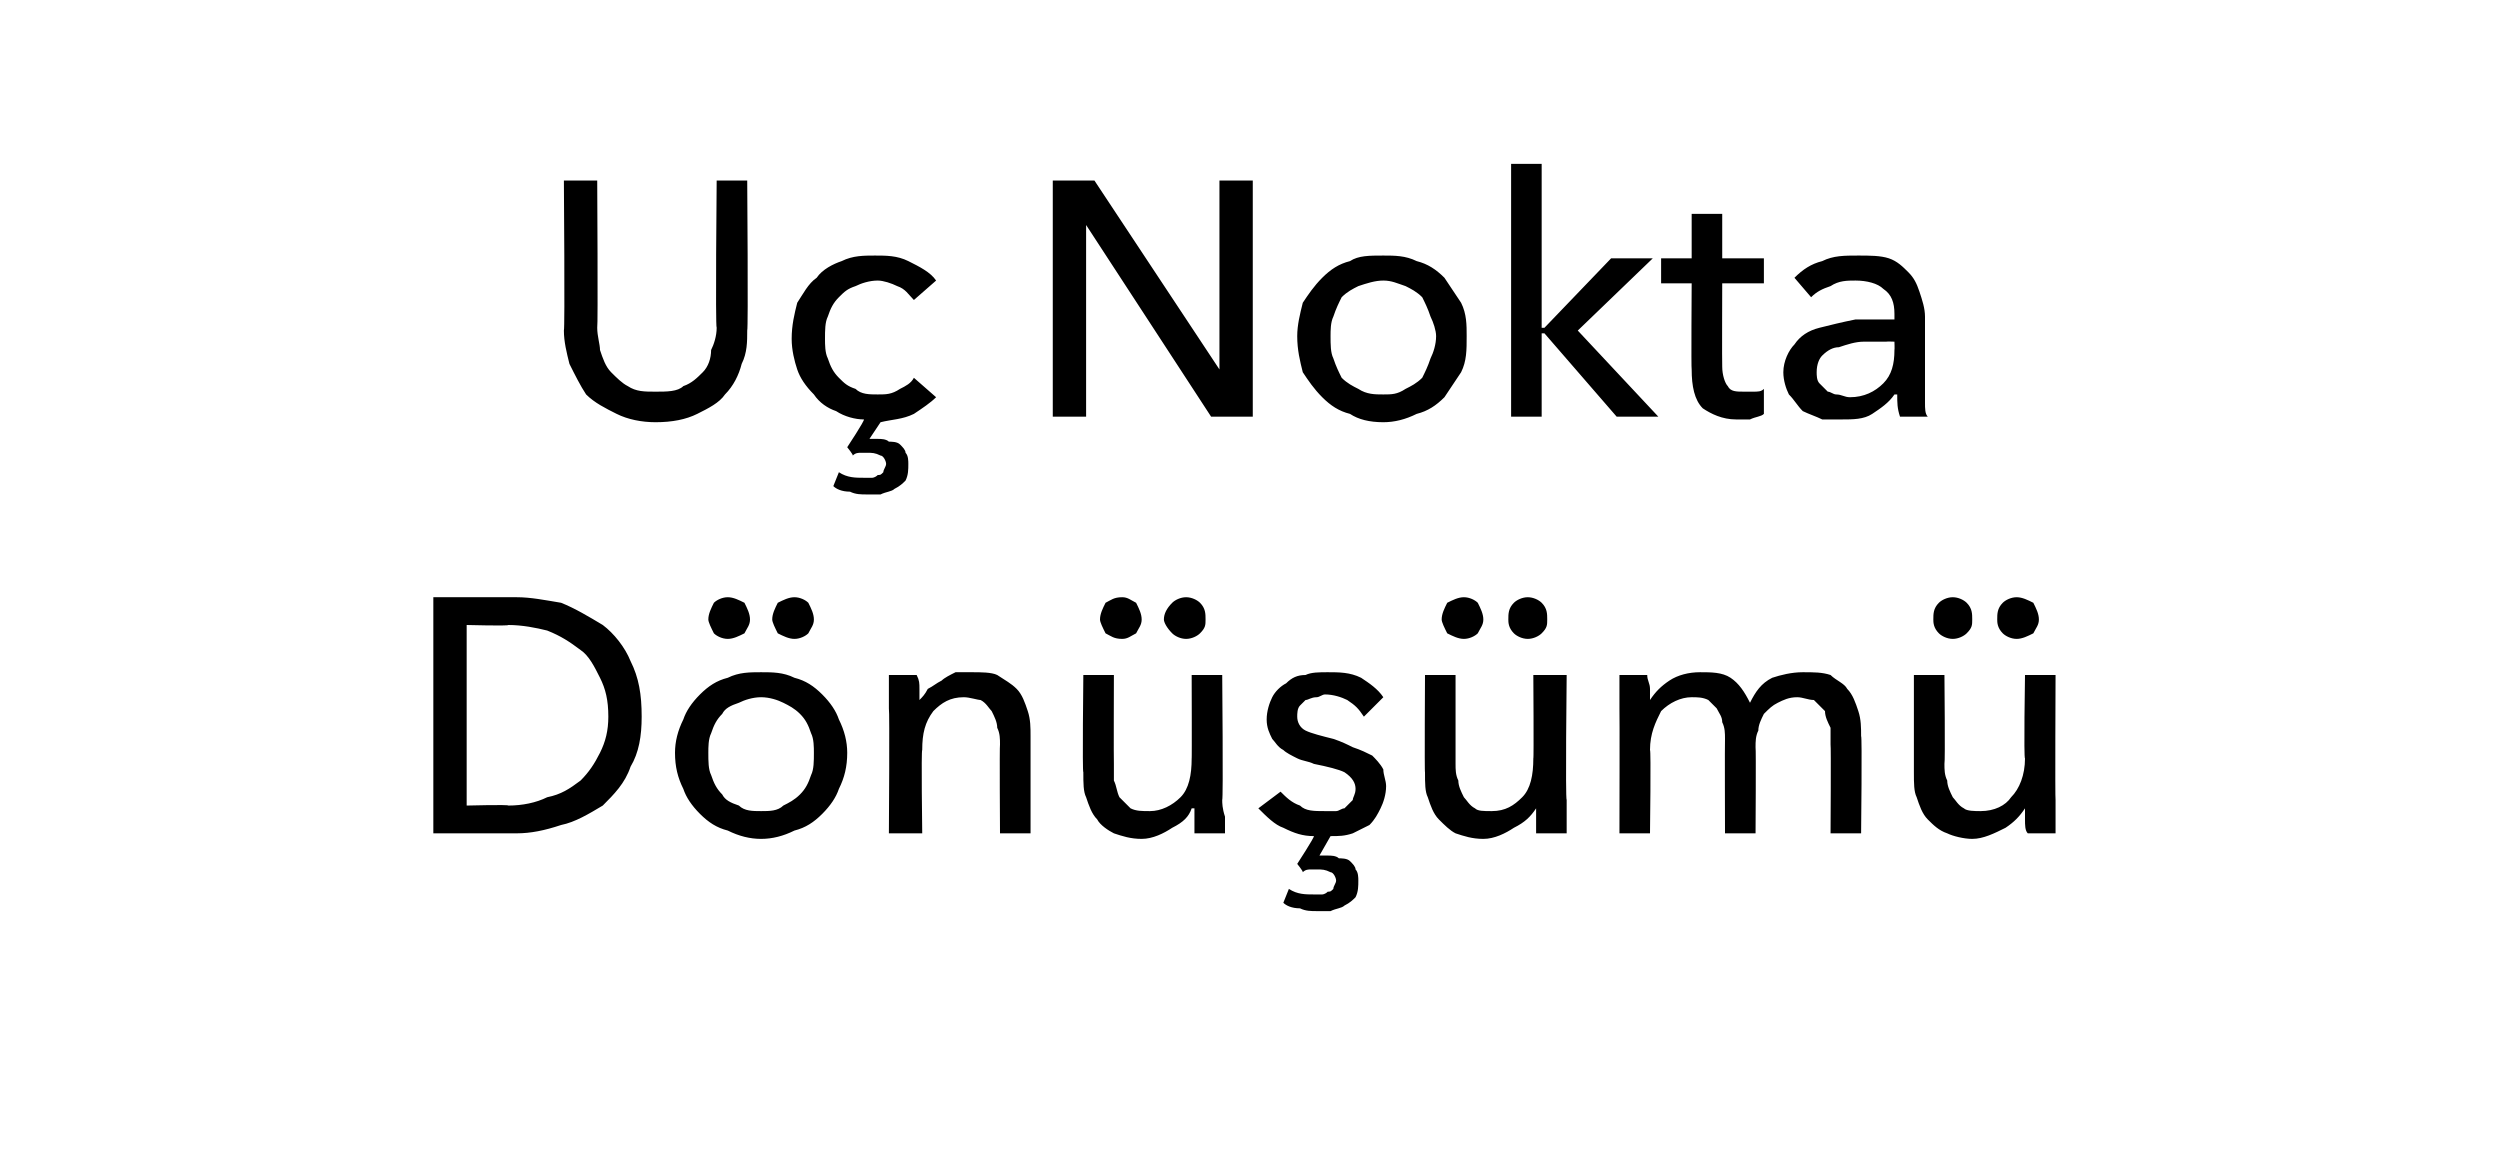 <?xml version="1.0" standalone="no"?><!DOCTYPE svg PUBLIC "-//W3C//DTD SVG 1.1//EN" "http://www.w3.org/Graphics/SVG/1.1/DTD/svg11.dtd"><svg xmlns="http://www.w3.org/2000/svg" version="1.1" width="90px" height="41.4px" viewBox="0 -3 90 41.4" style="top:-3px">  <desc>Uç Nokta Dönüşümü</desc>  <defs/>  <g id="Polygon303744">    <path d="M 15.6 18.5 C 15.6 18.5 18.55 18.5 18.6 18.5 C 19.1 18.5 19.6 18.6 20.2 18.7 C 20.7 18.9 21.2 19.2 21.7 19.5 C 22.1 19.8 22.5 20.3 22.7 20.8 C 23 21.4 23.1 22 23.1 22.8 C 23.1 23.5 23 24.1 22.7 24.6 C 22.5 25.2 22.1 25.6 21.7 26 C 21.2 26.3 20.7 26.6 20.2 26.7 C 19.6 26.9 19.1 27 18.6 27 C 18.55 27 15.6 27 15.6 27 L 15.6 18.5 Z M 16.8 26 C 16.8 26 18.31 25.96 18.3 26 C 18.8 26 19.3 25.9 19.7 25.7 C 20.2 25.6 20.5 25.4 20.9 25.1 C 21.2 24.8 21.4 24.5 21.6 24.1 C 21.8 23.7 21.9 23.3 21.9 22.8 C 21.9 22.2 21.8 21.8 21.6 21.4 C 21.4 21 21.2 20.6 20.9 20.4 C 20.5 20.1 20.2 19.9 19.7 19.7 C 19.3 19.6 18.8 19.5 18.3 19.5 C 18.31 19.54 16.8 19.5 16.8 19.5 L 16.8 26 Z M 30.5 24.1 C 30.5 24.6 30.4 25 30.2 25.4 C 30.1 25.7 29.9 26 29.6 26.3 C 29.3 26.6 29 26.8 28.6 26.9 C 28.2 27.1 27.8 27.2 27.4 27.2 C 27 27.2 26.6 27.1 26.2 26.9 C 25.8 26.8 25.5 26.6 25.2 26.3 C 24.9 26 24.7 25.7 24.6 25.4 C 24.4 25 24.3 24.6 24.3 24.1 C 24.3 23.7 24.4 23.3 24.6 22.9 C 24.7 22.6 24.9 22.3 25.2 22 C 25.5 21.7 25.8 21.5 26.2 21.4 C 26.6 21.2 27 21.2 27.4 21.2 C 27.8 21.2 28.2 21.2 28.6 21.4 C 29 21.5 29.3 21.7 29.6 22 C 29.9 22.3 30.1 22.6 30.2 22.9 C 30.4 23.3 30.5 23.7 30.5 24.1 Z M 29.3 24.1 C 29.3 23.9 29.3 23.6 29.2 23.4 C 29.1 23.1 29 22.9 28.8 22.7 C 28.6 22.5 28.4 22.4 28.2 22.3 C 28 22.2 27.7 22.1 27.4 22.1 C 27.1 22.1 26.8 22.2 26.6 22.3 C 26.3 22.4 26.1 22.5 26 22.7 C 25.8 22.9 25.7 23.1 25.6 23.4 C 25.5 23.6 25.5 23.9 25.5 24.1 C 25.5 24.4 25.5 24.7 25.6 24.9 C 25.7 25.2 25.8 25.4 26 25.6 C 26.1 25.8 26.3 25.9 26.6 26 C 26.8 26.2 27.1 26.2 27.4 26.2 C 27.7 26.2 28 26.2 28.2 26 C 28.4 25.9 28.6 25.8 28.8 25.6 C 29 25.4 29.1 25.2 29.2 24.9 C 29.3 24.7 29.3 24.4 29.3 24.1 Z M 25.5 19.3 C 25.5 19.1 25.6 18.9 25.7 18.7 C 25.8 18.6 26 18.5 26.2 18.5 C 26.4 18.5 26.6 18.6 26.8 18.7 C 26.9 18.9 27 19.1 27 19.3 C 27 19.5 26.9 19.6 26.8 19.8 C 26.6 19.9 26.4 20 26.2 20 C 26 20 25.8 19.9 25.7 19.8 C 25.6 19.6 25.5 19.4 25.5 19.3 Z M 27.8 19.3 C 27.8 19.1 27.9 18.9 28 18.7 C 28.2 18.6 28.4 18.5 28.6 18.5 C 28.8 18.5 29 18.6 29.1 18.7 C 29.2 18.9 29.3 19.1 29.3 19.3 C 29.3 19.5 29.2 19.6 29.1 19.8 C 29 19.9 28.8 20 28.6 20 C 28.4 20 28.2 19.9 28 19.8 C 27.9 19.6 27.8 19.4 27.8 19.3 Z M 33 21.3 C 33.1 21.5 33.1 21.6 33.1 21.8 C 33.1 22 33.1 22.1 33.1 22.2 C 33.1 22.2 33.1 22.2 33.1 22.2 C 33.2 22.1 33.3 22 33.4 21.8 C 33.6 21.7 33.7 21.6 33.9 21.5 C 34 21.4 34.2 21.3 34.4 21.2 C 34.6 21.2 34.8 21.2 35 21.2 C 35.3 21.2 35.7 21.2 35.9 21.3 C 36.2 21.5 36.4 21.6 36.6 21.8 C 36.8 22 36.9 22.3 37 22.6 C 37.1 22.9 37.1 23.2 37.1 23.5 C 37.1 23.47 37.1 27 37.1 27 L 36 27 C 36 27 35.98 23.84 36 23.8 C 36 23.6 36 23.4 35.9 23.2 C 35.9 23 35.8 22.8 35.7 22.6 C 35.6 22.5 35.5 22.3 35.3 22.2 C 35.2 22.2 34.9 22.1 34.7 22.1 C 34.2 22.1 33.9 22.3 33.6 22.6 C 33.3 23 33.2 23.4 33.2 24 C 33.16 23.98 33.2 27 33.2 27 L 32 27 C 32 27 32.03 22.54 32 22.5 C 32 22.4 32 22.2 32 21.9 C 32 21.7 32 21.5 32 21.3 C 32 21.3 33 21.3 33 21.3 Z M 43 27 C 43 26.9 43 26.7 43 26.5 C 43 26.3 43 26.2 43 26.1 C 43 26.1 42.9 26.1 42.9 26.1 C 42.8 26.4 42.6 26.6 42.2 26.8 C 41.9 27 41.5 27.2 41.1 27.2 C 40.7 27.2 40.4 27.1 40.1 27 C 39.9 26.9 39.6 26.7 39.5 26.5 C 39.3 26.3 39.2 26 39.1 25.7 C 39 25.5 39 25.2 39 24.8 C 38.96 24.84 39 21.3 39 21.3 L 40.1 21.3 C 40.1 21.3 40.09 24.46 40.1 24.5 C 40.1 24.7 40.1 24.9 40.1 25.1 C 40.2 25.3 40.2 25.5 40.3 25.7 C 40.4 25.8 40.6 26 40.7 26.1 C 40.9 26.2 41.1 26.2 41.4 26.2 C 41.8 26.2 42.2 26 42.5 25.7 C 42.8 25.4 42.9 24.9 42.9 24.3 C 42.91 24.34 42.9 21.3 42.9 21.3 L 44 21.3 C 44 21.3 44.04 25.78 44 25.8 C 44 25.9 44 26.1 44.1 26.4 C 44.1 26.6 44.1 26.8 44.1 27 C 44.1 27 43 27 43 27 Z M 39.6 19.3 C 39.6 19.1 39.7 18.9 39.8 18.7 C 40 18.6 40.1 18.5 40.4 18.5 C 40.6 18.5 40.7 18.6 40.9 18.7 C 41 18.9 41.1 19.1 41.1 19.3 C 41.1 19.5 41 19.6 40.9 19.8 C 40.7 19.9 40.6 20 40.4 20 C 40.1 20 40 19.9 39.8 19.8 C 39.7 19.6 39.6 19.4 39.6 19.3 Z M 41.9 19.3 C 41.9 19.1 42 18.9 42.2 18.7 C 42.3 18.6 42.5 18.5 42.7 18.5 C 42.9 18.5 43.1 18.6 43.2 18.7 C 43.4 18.9 43.4 19.1 43.4 19.3 C 43.4 19.5 43.4 19.6 43.2 19.8 C 43.1 19.9 42.9 20 42.7 20 C 42.5 20 42.3 19.9 42.2 19.8 C 42 19.6 41.9 19.4 41.9 19.3 Z M 49.1 22.8 C 48.9 22.5 48.8 22.4 48.5 22.2 C 48.3 22.1 48 22 47.7 22 C 47.6 22 47.5 22.1 47.4 22.1 C 47.2 22.1 47.1 22.2 47 22.2 C 46.9 22.3 46.8 22.4 46.8 22.4 C 46.7 22.5 46.7 22.7 46.7 22.8 C 46.7 23 46.8 23.2 47 23.3 C 47.2 23.4 47.6 23.5 48 23.6 C 48.3 23.7 48.5 23.8 48.7 23.9 C 49 24 49.2 24.1 49.4 24.2 C 49.5 24.3 49.7 24.5 49.8 24.7 C 49.8 24.9 49.9 25.1 49.9 25.3 C 49.9 25.6 49.8 25.9 49.7 26.1 C 49.6 26.3 49.5 26.5 49.3 26.7 C 49.1 26.8 48.9 26.9 48.7 27 C 48.4 27.1 48.2 27.1 47.9 27.1 C 47.9 27.1 47.5 27.8 47.5 27.8 C 47.5 27.8 47.6 27.8 47.6 27.8 C 47.7 27.8 47.7 27.8 47.8 27.8 C 47.9 27.8 48.1 27.8 48.2 27.9 C 48.3 27.9 48.5 27.9 48.6 28 C 48.7 28.1 48.8 28.2 48.8 28.3 C 48.9 28.4 48.9 28.6 48.9 28.7 C 48.9 28.9 48.9 29.1 48.8 29.3 C 48.7 29.4 48.6 29.5 48.4 29.6 C 48.3 29.7 48.1 29.7 47.9 29.8 C 47.7 29.8 47.6 29.8 47.4 29.8 C 47.2 29.8 47 29.8 46.8 29.7 C 46.5 29.7 46.3 29.6 46.2 29.5 C 46.2 29.5 46.4 29 46.4 29 C 46.7 29.2 47 29.2 47.3 29.2 C 47.4 29.2 47.5 29.2 47.6 29.2 C 47.6 29.2 47.7 29.2 47.8 29.1 C 47.9 29.1 47.9 29.1 48 29 C 48 28.9 48.1 28.8 48.1 28.7 C 48.1 28.6 48 28.4 47.9 28.4 C 47.7 28.3 47.6 28.3 47.4 28.3 C 47.3 28.3 47.3 28.3 47.2 28.3 C 47.1 28.3 47 28.3 46.9 28.4 C 46.92 28.37 46.7 28.1 46.7 28.1 C 46.7 28.1 47.33 27.13 47.3 27.1 C 46.9 27.1 46.6 27 46.2 26.8 C 45.9 26.7 45.6 26.4 45.3 26.1 C 45.3 26.1 46.1 25.5 46.1 25.5 C 46.3 25.7 46.5 25.9 46.8 26 C 47 26.2 47.3 26.2 47.7 26.2 C 47.8 26.2 47.9 26.2 48.1 26.2 C 48.2 26.2 48.3 26.1 48.4 26.1 C 48.5 26 48.6 25.9 48.7 25.8 C 48.7 25.7 48.8 25.6 48.8 25.4 C 48.8 25.2 48.7 25 48.4 24.8 C 48.2 24.7 47.8 24.6 47.3 24.5 C 47.1 24.4 46.9 24.4 46.7 24.3 C 46.5 24.2 46.3 24.1 46.2 24 C 46 23.9 45.9 23.7 45.8 23.6 C 45.7 23.4 45.6 23.2 45.6 22.9 C 45.6 22.6 45.7 22.3 45.8 22.1 C 45.9 21.9 46.1 21.7 46.3 21.6 C 46.5 21.4 46.7 21.3 47 21.3 C 47.2 21.2 47.5 21.2 47.8 21.2 C 48.2 21.2 48.6 21.2 49 21.4 C 49.3 21.6 49.6 21.8 49.8 22.1 C 49.8 22.1 49.1 22.8 49.1 22.8 Z M 55.3 27 C 55.3 26.9 55.3 26.7 55.3 26.5 C 55.3 26.3 55.3 26.2 55.3 26.1 C 55.3 26.1 55.3 26.1 55.3 26.1 C 55.1 26.4 54.9 26.6 54.5 26.8 C 54.2 27 53.8 27.2 53.4 27.2 C 53 27.2 52.7 27.1 52.4 27 C 52.2 26.9 52 26.7 51.8 26.5 C 51.6 26.3 51.5 26 51.4 25.7 C 51.3 25.5 51.3 25.2 51.3 24.8 C 51.28 24.84 51.3 21.3 51.3 21.3 L 52.4 21.3 C 52.4 21.3 52.4 24.46 52.4 24.5 C 52.4 24.7 52.4 24.9 52.5 25.1 C 52.5 25.3 52.6 25.5 52.7 25.7 C 52.8 25.8 52.9 26 53.1 26.1 C 53.2 26.2 53.4 26.2 53.7 26.2 C 54.2 26.2 54.5 26 54.8 25.7 C 55.1 25.4 55.2 24.9 55.2 24.3 C 55.22 24.34 55.2 21.3 55.2 21.3 L 56.4 21.3 C 56.4 21.3 56.35 25.78 56.4 25.8 C 56.4 25.9 56.4 26.1 56.4 26.4 C 56.4 26.6 56.4 26.8 56.4 27 C 56.4 27 55.3 27 55.3 27 Z M 51.9 19.3 C 51.9 19.1 52 18.9 52.1 18.7 C 52.3 18.6 52.5 18.5 52.7 18.5 C 52.9 18.5 53.1 18.6 53.2 18.7 C 53.3 18.9 53.4 19.1 53.4 19.3 C 53.4 19.5 53.3 19.6 53.2 19.8 C 53.1 19.9 52.9 20 52.7 20 C 52.5 20 52.3 19.9 52.1 19.8 C 52 19.6 51.9 19.4 51.9 19.3 Z M 54.3 19.3 C 54.3 19.1 54.3 18.9 54.5 18.7 C 54.6 18.6 54.8 18.5 55 18.5 C 55.2 18.5 55.4 18.6 55.5 18.7 C 55.7 18.9 55.7 19.1 55.7 19.3 C 55.7 19.5 55.7 19.6 55.5 19.8 C 55.4 19.9 55.2 20 55 20 C 54.8 20 54.6 19.9 54.5 19.8 C 54.3 19.6 54.3 19.4 54.3 19.3 Z M 59.4 22.2 C 59.6 21.9 59.8 21.7 60.1 21.5 C 60.4 21.3 60.8 21.2 61.2 21.2 C 61.6 21.2 62 21.2 62.3 21.4 C 62.6 21.6 62.8 21.9 63 22.3 C 63.2 21.9 63.4 21.6 63.8 21.4 C 64.1 21.3 64.5 21.2 64.9 21.2 C 65.3 21.2 65.6 21.2 65.9 21.3 C 66.1 21.5 66.4 21.6 66.5 21.8 C 66.7 22 66.8 22.3 66.9 22.6 C 67 22.9 67 23.2 67 23.5 C 67.04 23.47 67 27 67 27 L 65.9 27 C 65.9 27 65.92 23.84 65.9 23.8 C 65.9 23.6 65.9 23.4 65.9 23.2 C 65.8 23 65.7 22.8 65.7 22.6 C 65.6 22.5 65.4 22.3 65.3 22.2 C 65.1 22.2 64.9 22.1 64.7 22.1 C 64.4 22.1 64.2 22.2 64 22.3 C 63.8 22.4 63.7 22.5 63.5 22.7 C 63.4 22.9 63.3 23.1 63.3 23.3 C 63.2 23.5 63.2 23.7 63.2 23.9 C 63.22 23.93 63.2 27 63.2 27 L 62.1 27 C 62.1 27 62.09 23.62 62.1 23.6 C 62.1 23.4 62.1 23.2 62 23 C 62 22.8 61.9 22.7 61.8 22.5 C 61.7 22.4 61.6 22.3 61.5 22.2 C 61.3 22.1 61.1 22.1 60.9 22.1 C 60.5 22.1 60.1 22.3 59.8 22.6 C 59.6 23 59.4 23.4 59.4 24 C 59.44 23.98 59.4 27 59.4 27 L 58.3 27 C 58.3 27 58.31 22.54 58.3 22.5 C 58.3 22.4 58.3 22.2 58.3 21.9 C 58.3 21.7 58.3 21.5 58.3 21.3 C 58.3 21.3 59.3 21.3 59.3 21.3 C 59.3 21.5 59.4 21.6 59.4 21.8 C 59.4 22 59.4 22.1 59.4 22.2 C 59.38 22.25 59.4 22.2 59.4 22.2 C 59.4 22.2 59.41 22.25 59.4 22.2 Z M 73 27 C 72.9 26.9 72.9 26.7 72.9 26.5 C 72.9 26.3 72.9 26.2 72.9 26.1 C 72.9 26.1 72.9 26.1 72.9 26.1 C 72.7 26.4 72.5 26.6 72.2 26.8 C 71.8 27 71.4 27.2 71 27.2 C 70.7 27.2 70.3 27.1 70.1 27 C 69.8 26.9 69.6 26.7 69.4 26.5 C 69.2 26.3 69.1 26 69 25.7 C 68.9 25.5 68.9 25.2 68.9 24.8 C 68.9 24.84 68.9 21.3 68.9 21.3 L 70 21.3 C 70 21.3 70.03 24.46 70 24.5 C 70 24.7 70 24.9 70.1 25.1 C 70.1 25.3 70.2 25.5 70.3 25.7 C 70.4 25.8 70.5 26 70.7 26.1 C 70.8 26.2 71.1 26.2 71.3 26.2 C 71.8 26.2 72.2 26 72.4 25.7 C 72.7 25.4 72.9 24.9 72.9 24.3 C 72.85 24.34 72.9 21.3 72.9 21.3 L 74 21.3 C 74 21.3 73.98 25.78 74 25.8 C 74 25.9 74 26.1 74 26.4 C 74 26.6 74 26.8 74 27 C 74 27 73 27 73 27 Z M 69.6 19.3 C 69.6 19.1 69.6 18.9 69.8 18.7 C 69.9 18.6 70.1 18.5 70.3 18.5 C 70.5 18.5 70.7 18.6 70.8 18.7 C 71 18.9 71 19.1 71 19.3 C 71 19.5 71 19.6 70.8 19.8 C 70.7 19.9 70.5 20 70.3 20 C 70.1 20 69.9 19.9 69.8 19.8 C 69.6 19.6 69.6 19.4 69.6 19.3 Z M 71.9 19.3 C 71.9 19.1 71.9 18.9 72.1 18.7 C 72.2 18.6 72.4 18.5 72.6 18.5 C 72.8 18.5 73 18.6 73.2 18.7 C 73.3 18.9 73.4 19.1 73.4 19.3 C 73.4 19.5 73.3 19.6 73.2 19.8 C 73 19.9 72.8 20 72.6 20 C 72.4 20 72.2 19.9 72.1 19.8 C 71.9 19.6 71.9 19.4 71.9 19.3 Z " stroke="none" fill="#000"/>  </g>  <g id="Polygon303743">    <path d="M 23.6 12.2 C 23.1 12.2 22.6 12.1 22.2 11.9 C 21.8 11.7 21.4 11.5 21.1 11.2 C 20.9 10.9 20.7 10.5 20.5 10.1 C 20.4 9.7 20.3 9.3 20.3 8.9 C 20.34 8.86 20.3 3.5 20.3 3.5 L 21.5 3.5 C 21.5 3.5 21.53 8.78 21.5 8.8 C 21.5 9.1 21.6 9.4 21.6 9.6 C 21.7 9.9 21.8 10.2 22 10.4 C 22.2 10.6 22.4 10.8 22.6 10.9 C 22.9 11.1 23.2 11.1 23.6 11.1 C 24 11.1 24.4 11.1 24.6 10.9 C 24.9 10.8 25.1 10.6 25.3 10.4 C 25.5 10.2 25.6 9.9 25.6 9.6 C 25.7 9.4 25.8 9.1 25.8 8.8 C 25.75 8.78 25.8 3.5 25.8 3.5 L 26.9 3.5 C 26.9 3.5 26.94 8.86 26.9 8.9 C 26.9 9.3 26.9 9.7 26.7 10.1 C 26.6 10.5 26.4 10.9 26.1 11.2 C 25.9 11.5 25.5 11.7 25.1 11.9 C 24.7 12.1 24.2 12.2 23.6 12.2 Z M 32.9 7.8 C 32.7 7.6 32.6 7.4 32.3 7.3 C 32.1 7.2 31.8 7.1 31.6 7.1 C 31.3 7.1 31 7.2 30.8 7.3 C 30.5 7.4 30.4 7.5 30.2 7.7 C 30 7.9 29.9 8.1 29.8 8.4 C 29.7 8.6 29.7 8.9 29.7 9.2 C 29.7 9.4 29.7 9.7 29.8 9.9 C 29.9 10.2 30 10.4 30.2 10.6 C 30.4 10.8 30.5 10.9 30.8 11 C 31 11.2 31.3 11.2 31.6 11.2 C 31.9 11.2 32.1 11.2 32.4 11 C 32.6 10.9 32.8 10.8 32.9 10.6 C 32.9 10.6 33.7 11.3 33.7 11.3 C 33.5 11.5 33.2 11.7 32.9 11.9 C 32.5 12.1 32.1 12.1 31.7 12.2 C 31.7 12.2 31.3 12.8 31.3 12.8 C 31.3 12.8 31.4 12.8 31.4 12.8 C 31.5 12.8 31.5 12.8 31.6 12.8 C 31.7 12.8 31.9 12.8 32 12.9 C 32.1 12.9 32.3 12.9 32.4 13 C 32.5 13.1 32.6 13.2 32.6 13.3 C 32.7 13.4 32.7 13.6 32.7 13.7 C 32.7 13.9 32.7 14.1 32.6 14.3 C 32.5 14.4 32.4 14.5 32.2 14.6 C 32.1 14.7 31.9 14.7 31.7 14.8 C 31.5 14.8 31.4 14.8 31.2 14.8 C 31 14.8 30.8 14.8 30.6 14.7 C 30.3 14.7 30.1 14.6 30 14.5 C 30 14.5 30.2 14 30.2 14 C 30.5 14.2 30.8 14.2 31.1 14.2 C 31.2 14.2 31.3 14.2 31.4 14.2 C 31.4 14.2 31.5 14.2 31.6 14.1 C 31.7 14.1 31.7 14.1 31.8 14 C 31.8 13.9 31.9 13.8 31.9 13.7 C 31.9 13.6 31.8 13.4 31.7 13.4 C 31.5 13.3 31.4 13.3 31.2 13.3 C 31.1 13.3 31.1 13.3 31 13.3 C 30.9 13.3 30.8 13.3 30.7 13.4 C 30.72 13.37 30.5 13.1 30.5 13.1 C 30.5 13.1 31.14 12.13 31.1 12.1 C 30.8 12.1 30.4 12 30.1 11.8 C 29.8 11.7 29.5 11.5 29.3 11.2 C 29 10.9 28.8 10.6 28.7 10.3 C 28.6 10 28.5 9.6 28.5 9.2 C 28.5 8.7 28.6 8.3 28.7 7.9 C 28.9 7.6 29.1 7.2 29.4 7 C 29.6 6.7 30 6.5 30.3 6.4 C 30.7 6.2 31.1 6.2 31.5 6.2 C 31.9 6.2 32.3 6.2 32.7 6.4 C 33.1 6.6 33.5 6.8 33.7 7.1 C 33.7 7.1 32.9 7.8 32.9 7.8 Z M 43.9 10.3 L 43.9 10.3 L 43.9 3.5 L 45.1 3.5 L 45.1 12 L 43.6 12 L 39.1 5.1 L 39.1 5.1 L 39.1 12 L 37.9 12 L 37.9 3.5 L 39.4 3.5 L 43.9 10.3 Z M 52.8 9.1 C 52.8 9.6 52.8 10 52.6 10.4 C 52.4 10.7 52.2 11 52 11.3 C 51.7 11.6 51.4 11.8 51 11.9 C 50.6 12.1 50.2 12.2 49.8 12.2 C 49.3 12.2 48.9 12.1 48.6 11.9 C 48.2 11.8 47.9 11.6 47.6 11.3 C 47.3 11 47.1 10.7 46.9 10.4 C 46.8 10 46.7 9.6 46.7 9.1 C 46.7 8.7 46.8 8.3 46.9 7.9 C 47.1 7.6 47.3 7.3 47.6 7 C 47.9 6.7 48.2 6.5 48.6 6.4 C 48.9 6.2 49.3 6.2 49.8 6.2 C 50.2 6.2 50.6 6.2 51 6.4 C 51.4 6.5 51.7 6.7 52 7 C 52.2 7.3 52.4 7.6 52.6 7.9 C 52.8 8.3 52.8 8.7 52.8 9.1 Z M 51.7 9.1 C 51.7 8.9 51.6 8.6 51.5 8.4 C 51.4 8.1 51.3 7.9 51.2 7.7 C 51 7.5 50.8 7.4 50.6 7.3 C 50.3 7.2 50.1 7.1 49.8 7.1 C 49.5 7.1 49.2 7.2 48.9 7.3 C 48.7 7.4 48.5 7.5 48.3 7.7 C 48.2 7.9 48.1 8.1 48 8.4 C 47.9 8.6 47.9 8.9 47.9 9.1 C 47.9 9.4 47.9 9.7 48 9.9 C 48.1 10.2 48.2 10.4 48.3 10.6 C 48.5 10.8 48.7 10.9 48.9 11 C 49.2 11.2 49.5 11.2 49.8 11.2 C 50.1 11.2 50.3 11.2 50.6 11 C 50.8 10.9 51 10.8 51.2 10.6 C 51.3 10.4 51.4 10.2 51.5 9.9 C 51.6 9.7 51.7 9.4 51.7 9.1 Z M 55.5 8.8 L 55.6 8.8 L 58 6.3 L 59.5 6.3 L 56.8 8.9 L 59.7 12 L 58.2 12 L 55.6 9 L 55.5 9 L 55.5 12 L 54.4 12 L 54.4 2.9 L 55.5 2.9 L 55.5 8.8 Z M 63.5 7.2 L 62 7.2 C 62 7.2 61.99 10.19 62 10.2 C 62 10.5 62.1 10.8 62.2 10.9 C 62.3 11.1 62.5 11.1 62.8 11.1 C 62.9 11.1 63 11.1 63.1 11.1 C 63.3 11.1 63.4 11.1 63.5 11 C 63.5 11 63.5 11.9 63.5 11.9 C 63.4 12 63.2 12 63 12.1 C 62.9 12.1 62.7 12.1 62.5 12.1 C 62 12.1 61.6 11.9 61.3 11.7 C 61 11.4 60.9 10.9 60.9 10.3 C 60.88 10.32 60.9 7.2 60.9 7.2 L 59.8 7.2 L 59.8 6.3 L 60.9 6.3 L 60.9 4.7 L 62 4.7 L 62 6.3 L 63.5 6.3 L 63.5 7.2 Z M 68.2 8.3 C 68.2 7.9 68.1 7.6 67.8 7.4 C 67.6 7.2 67.2 7.1 66.8 7.1 C 66.5 7.1 66.2 7.1 65.9 7.3 C 65.6 7.4 65.4 7.5 65.2 7.7 C 65.2 7.7 64.6 7 64.6 7 C 64.9 6.7 65.2 6.5 65.6 6.4 C 66 6.2 66.4 6.2 66.9 6.2 C 67.3 6.2 67.7 6.2 68 6.3 C 68.3 6.4 68.5 6.6 68.7 6.8 C 68.9 7 69 7.2 69.1 7.5 C 69.2 7.8 69.3 8.1 69.3 8.4 C 69.3 8.4 69.3 10.9 69.3 10.9 C 69.3 11.1 69.3 11.3 69.3 11.5 C 69.3 11.7 69.3 11.9 69.4 12 C 69.4 12 68.4 12 68.4 12 C 68.3 11.7 68.3 11.5 68.3 11.2 C 68.3 11.2 68.2 11.2 68.2 11.2 C 68 11.5 67.7 11.7 67.4 11.9 C 67.1 12.1 66.7 12.1 66.3 12.1 C 66.1 12.1 65.9 12.1 65.6 12.1 C 65.4 12 65.1 11.9 64.9 11.8 C 64.7 11.6 64.6 11.4 64.4 11.2 C 64.3 11 64.2 10.7 64.2 10.4 C 64.2 10 64.4 9.6 64.6 9.4 C 64.8 9.1 65.1 8.9 65.5 8.8 C 65.9 8.7 66.3 8.6 66.8 8.5 C 67.3 8.5 67.7 8.5 68.2 8.5 C 68.2 8.5 68.2 8.3 68.2 8.3 Z M 67.9 9.3 C 67.7 9.3 67.4 9.3 67.1 9.3 C 66.8 9.3 66.5 9.4 66.2 9.5 C 66 9.5 65.8 9.6 65.6 9.8 C 65.5 9.9 65.4 10.1 65.4 10.4 C 65.4 10.5 65.4 10.7 65.5 10.8 C 65.6 10.9 65.7 11 65.8 11.1 C 65.9 11.1 66 11.2 66.1 11.2 C 66.3 11.2 66.4 11.3 66.6 11.3 C 67.1 11.3 67.5 11.1 67.8 10.8 C 68.1 10.5 68.2 10.1 68.2 9.6 C 68.21 9.59 68.2 9.3 68.2 9.3 C 68.2 9.3 67.93 9.29 67.9 9.3 Z " stroke="none" fill="#000"/>  </g></svg>